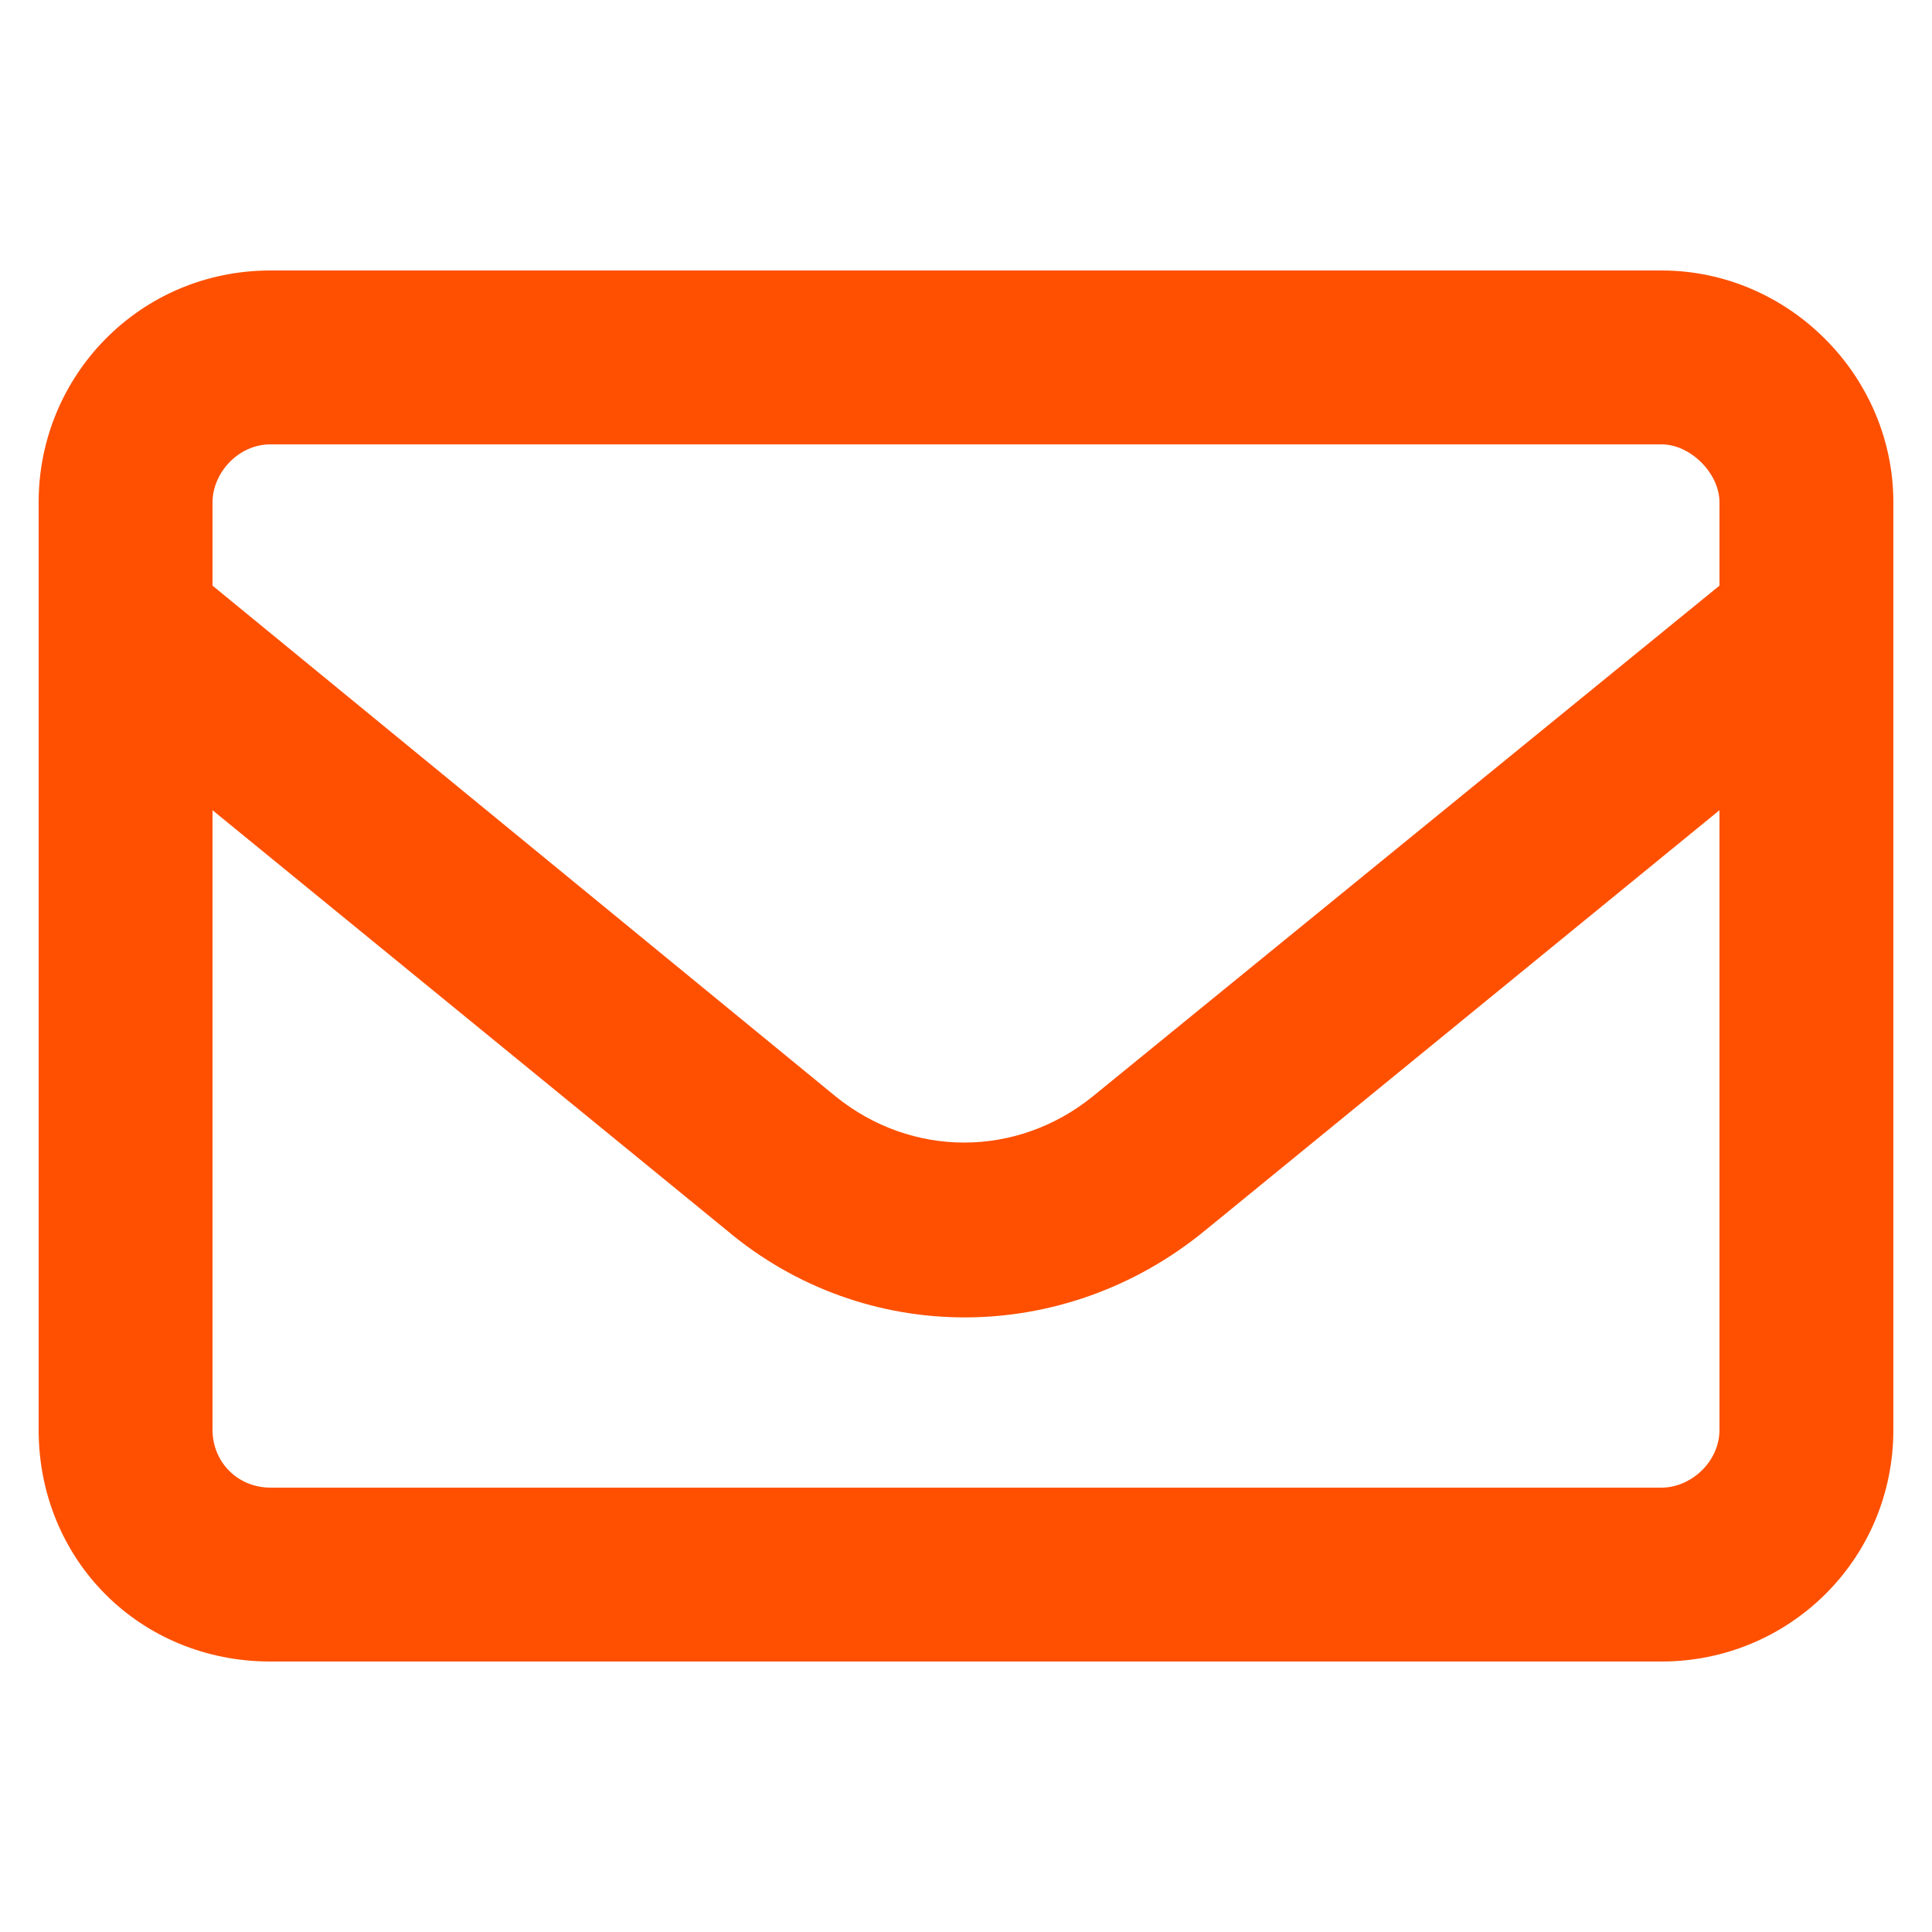 <?xml version="1.0" encoding="UTF-8"?>
<svg id="Ebene_1" data-name="Ebene 1" xmlns="http://www.w3.org/2000/svg" width="25" height="25" viewBox="0 0 25 25">
  <defs>
    <style>
      .cls-1 {
        fill: #fe5000;
      }
    </style>
  </defs>
  <path class="cls-1" d="M21.5,3.5H3.5c-1.688,0-3,1.359-3,3v12c0,1.688,1.312,3,3,3h18c1.641,0,3-1.312,3-3V6.5c0-1.641-1.359-3-3-3ZM22.25,18.5c0,.422-.375.75-.75.75H3.5c-.422,0-.75-.328-.75-.75v-8.016l6.656,5.438c1.782,1.5,4.36,1.5,6.188,0l6.656-5.438v8.016ZM22.25,7.578l-8.109,6.609c-.985.797-2.344.797-3.329,0L2.75,7.578v-1.078c0-.375.328-.75.75-.75h18c.375,0,.75.375.75.75v1.078Z"/>
</svg>